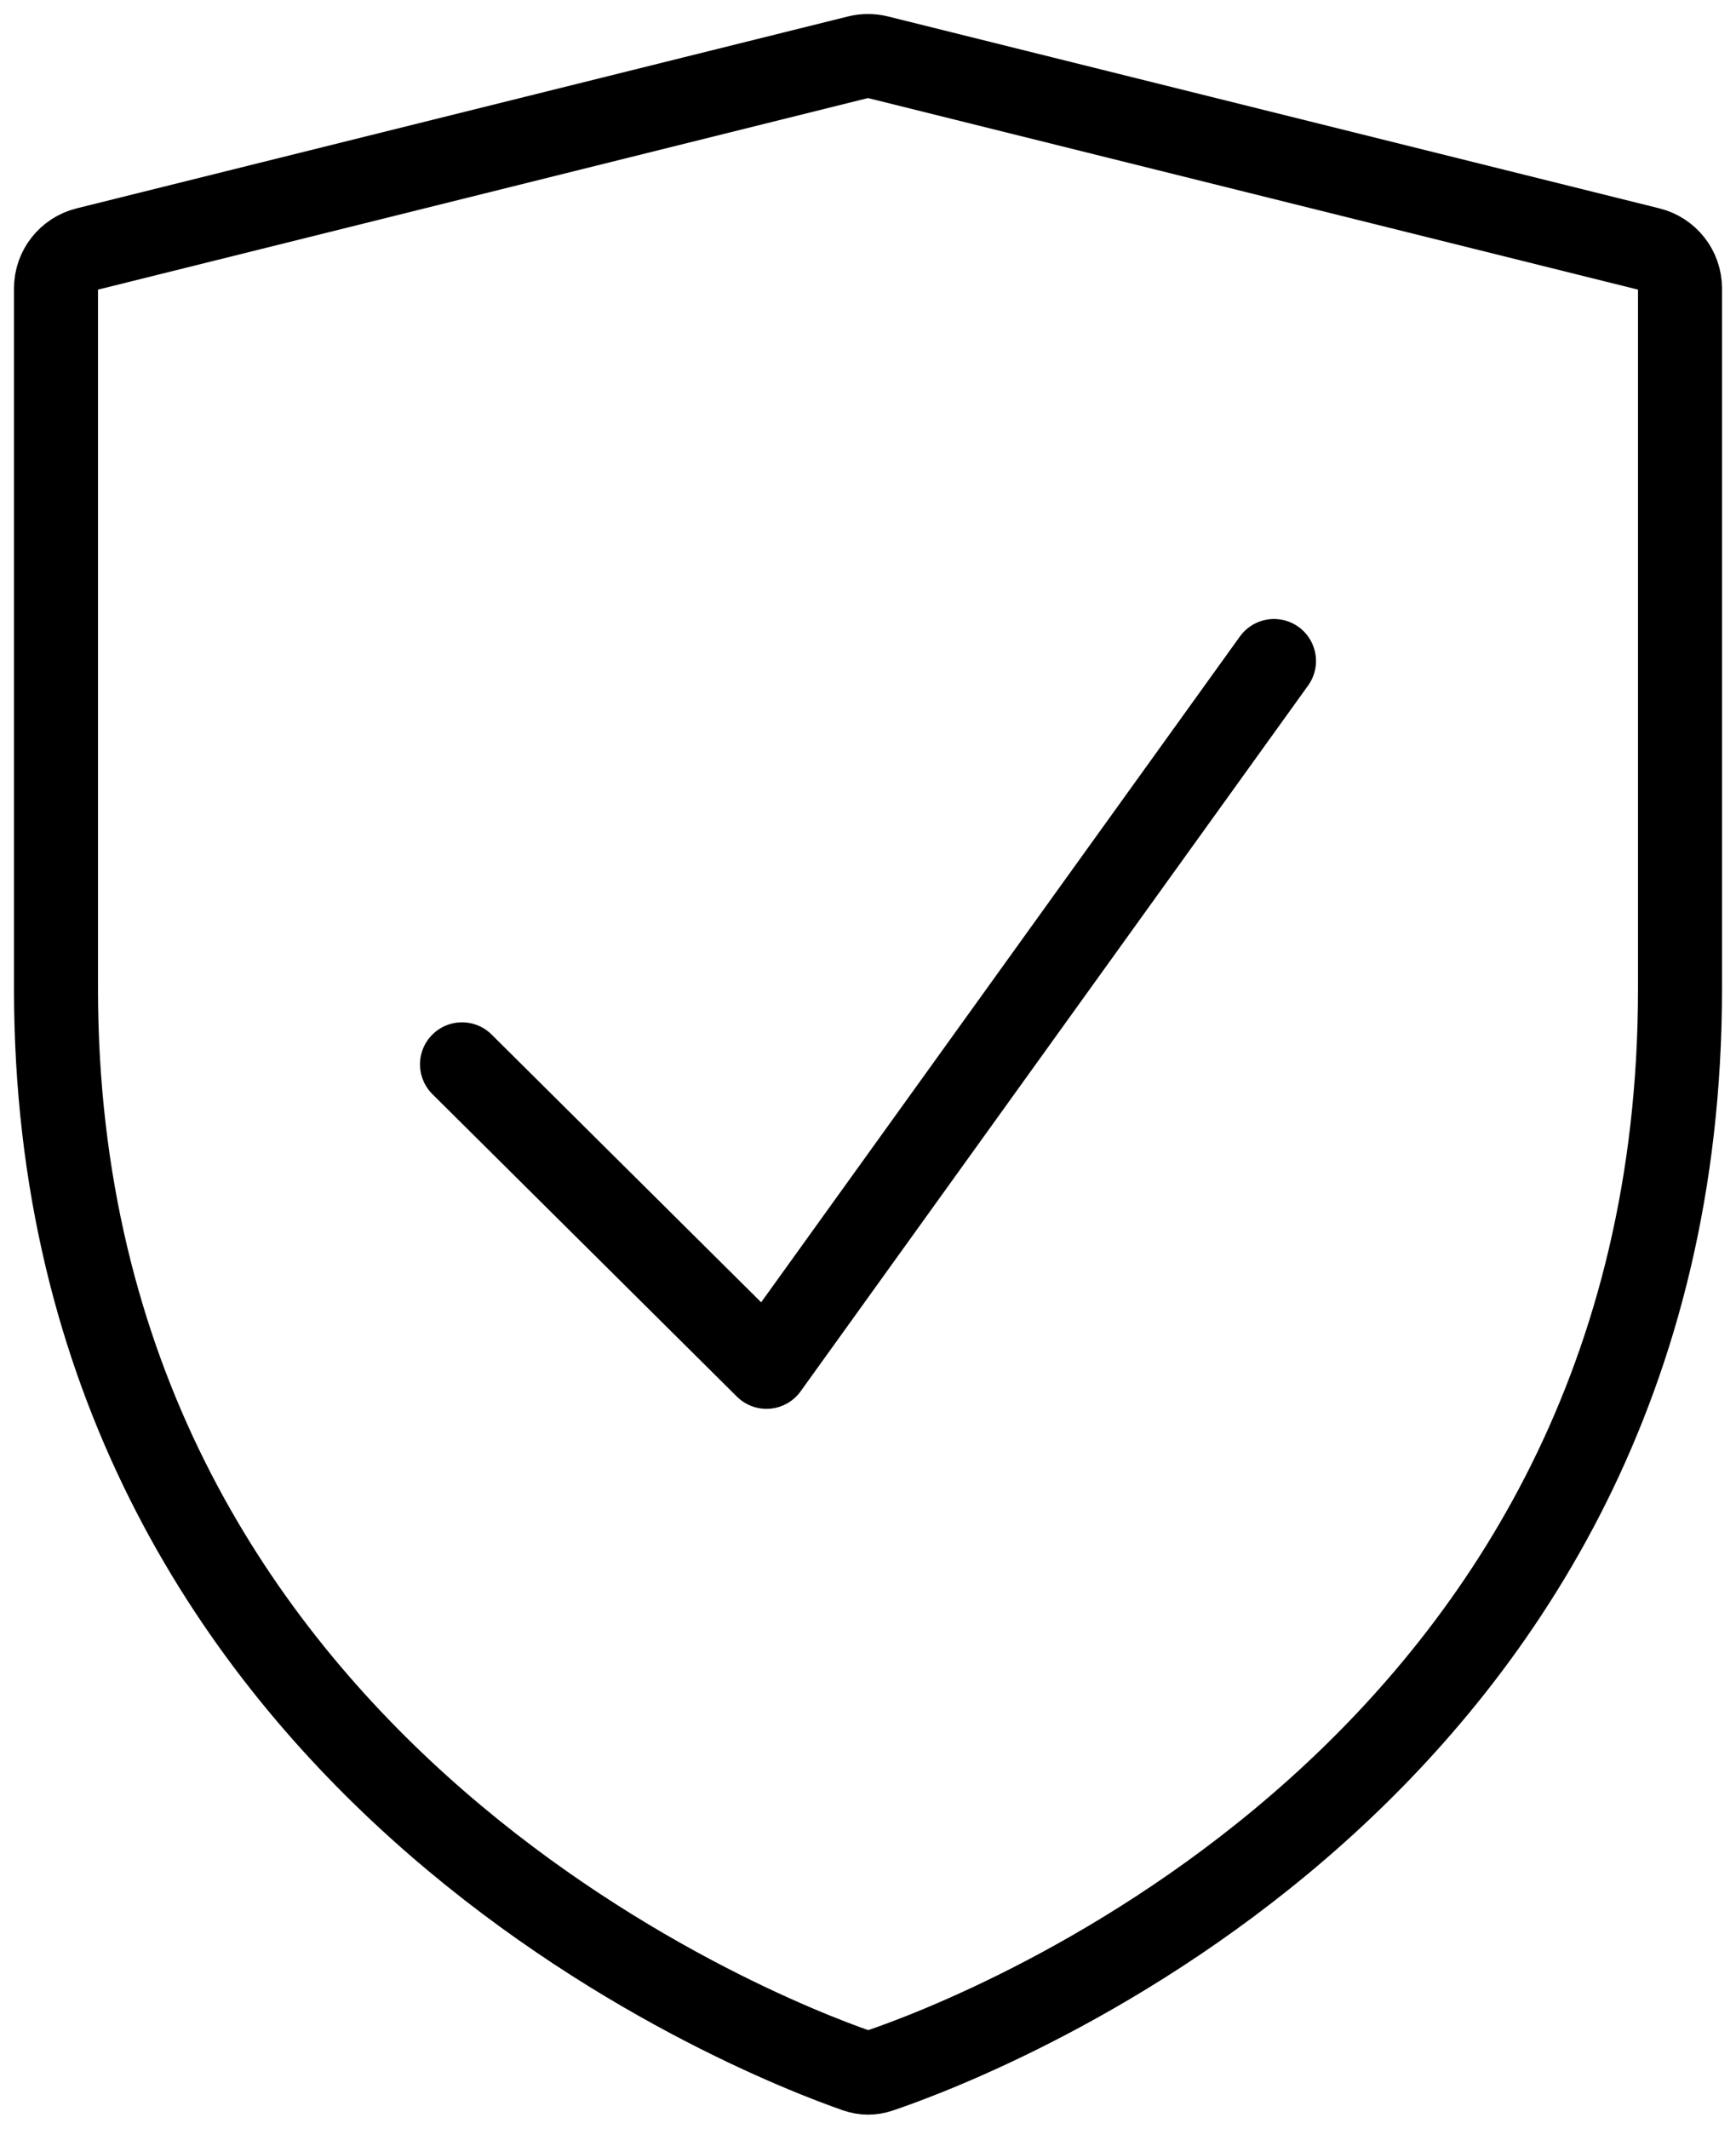 <?xml version="1.0" encoding="UTF-8"?> <svg xmlns="http://www.w3.org/2000/svg" width="62" height="76" viewBox="0 0 62 76" fill="none"> <path d="M16.5 38L27.375 48.8L45.5 23.6M2 35.309C2 62.982 27.076 72.701 30.592 73.927C30.866 74.023 31.135 74.024 31.409 73.931C34.929 72.738 60 63.261 60 35.309V10.294C60 9.632 59.547 9.055 58.902 8.895L31.352 2.043C31.121 1.986 30.879 1.986 30.648 2.043L3.098 8.895C2.453 9.055 2 9.632 2 10.294V35.309Z" stroke="black" stroke-width="3" stroke-linecap="round" stroke-linejoin="round"></path> </svg> 